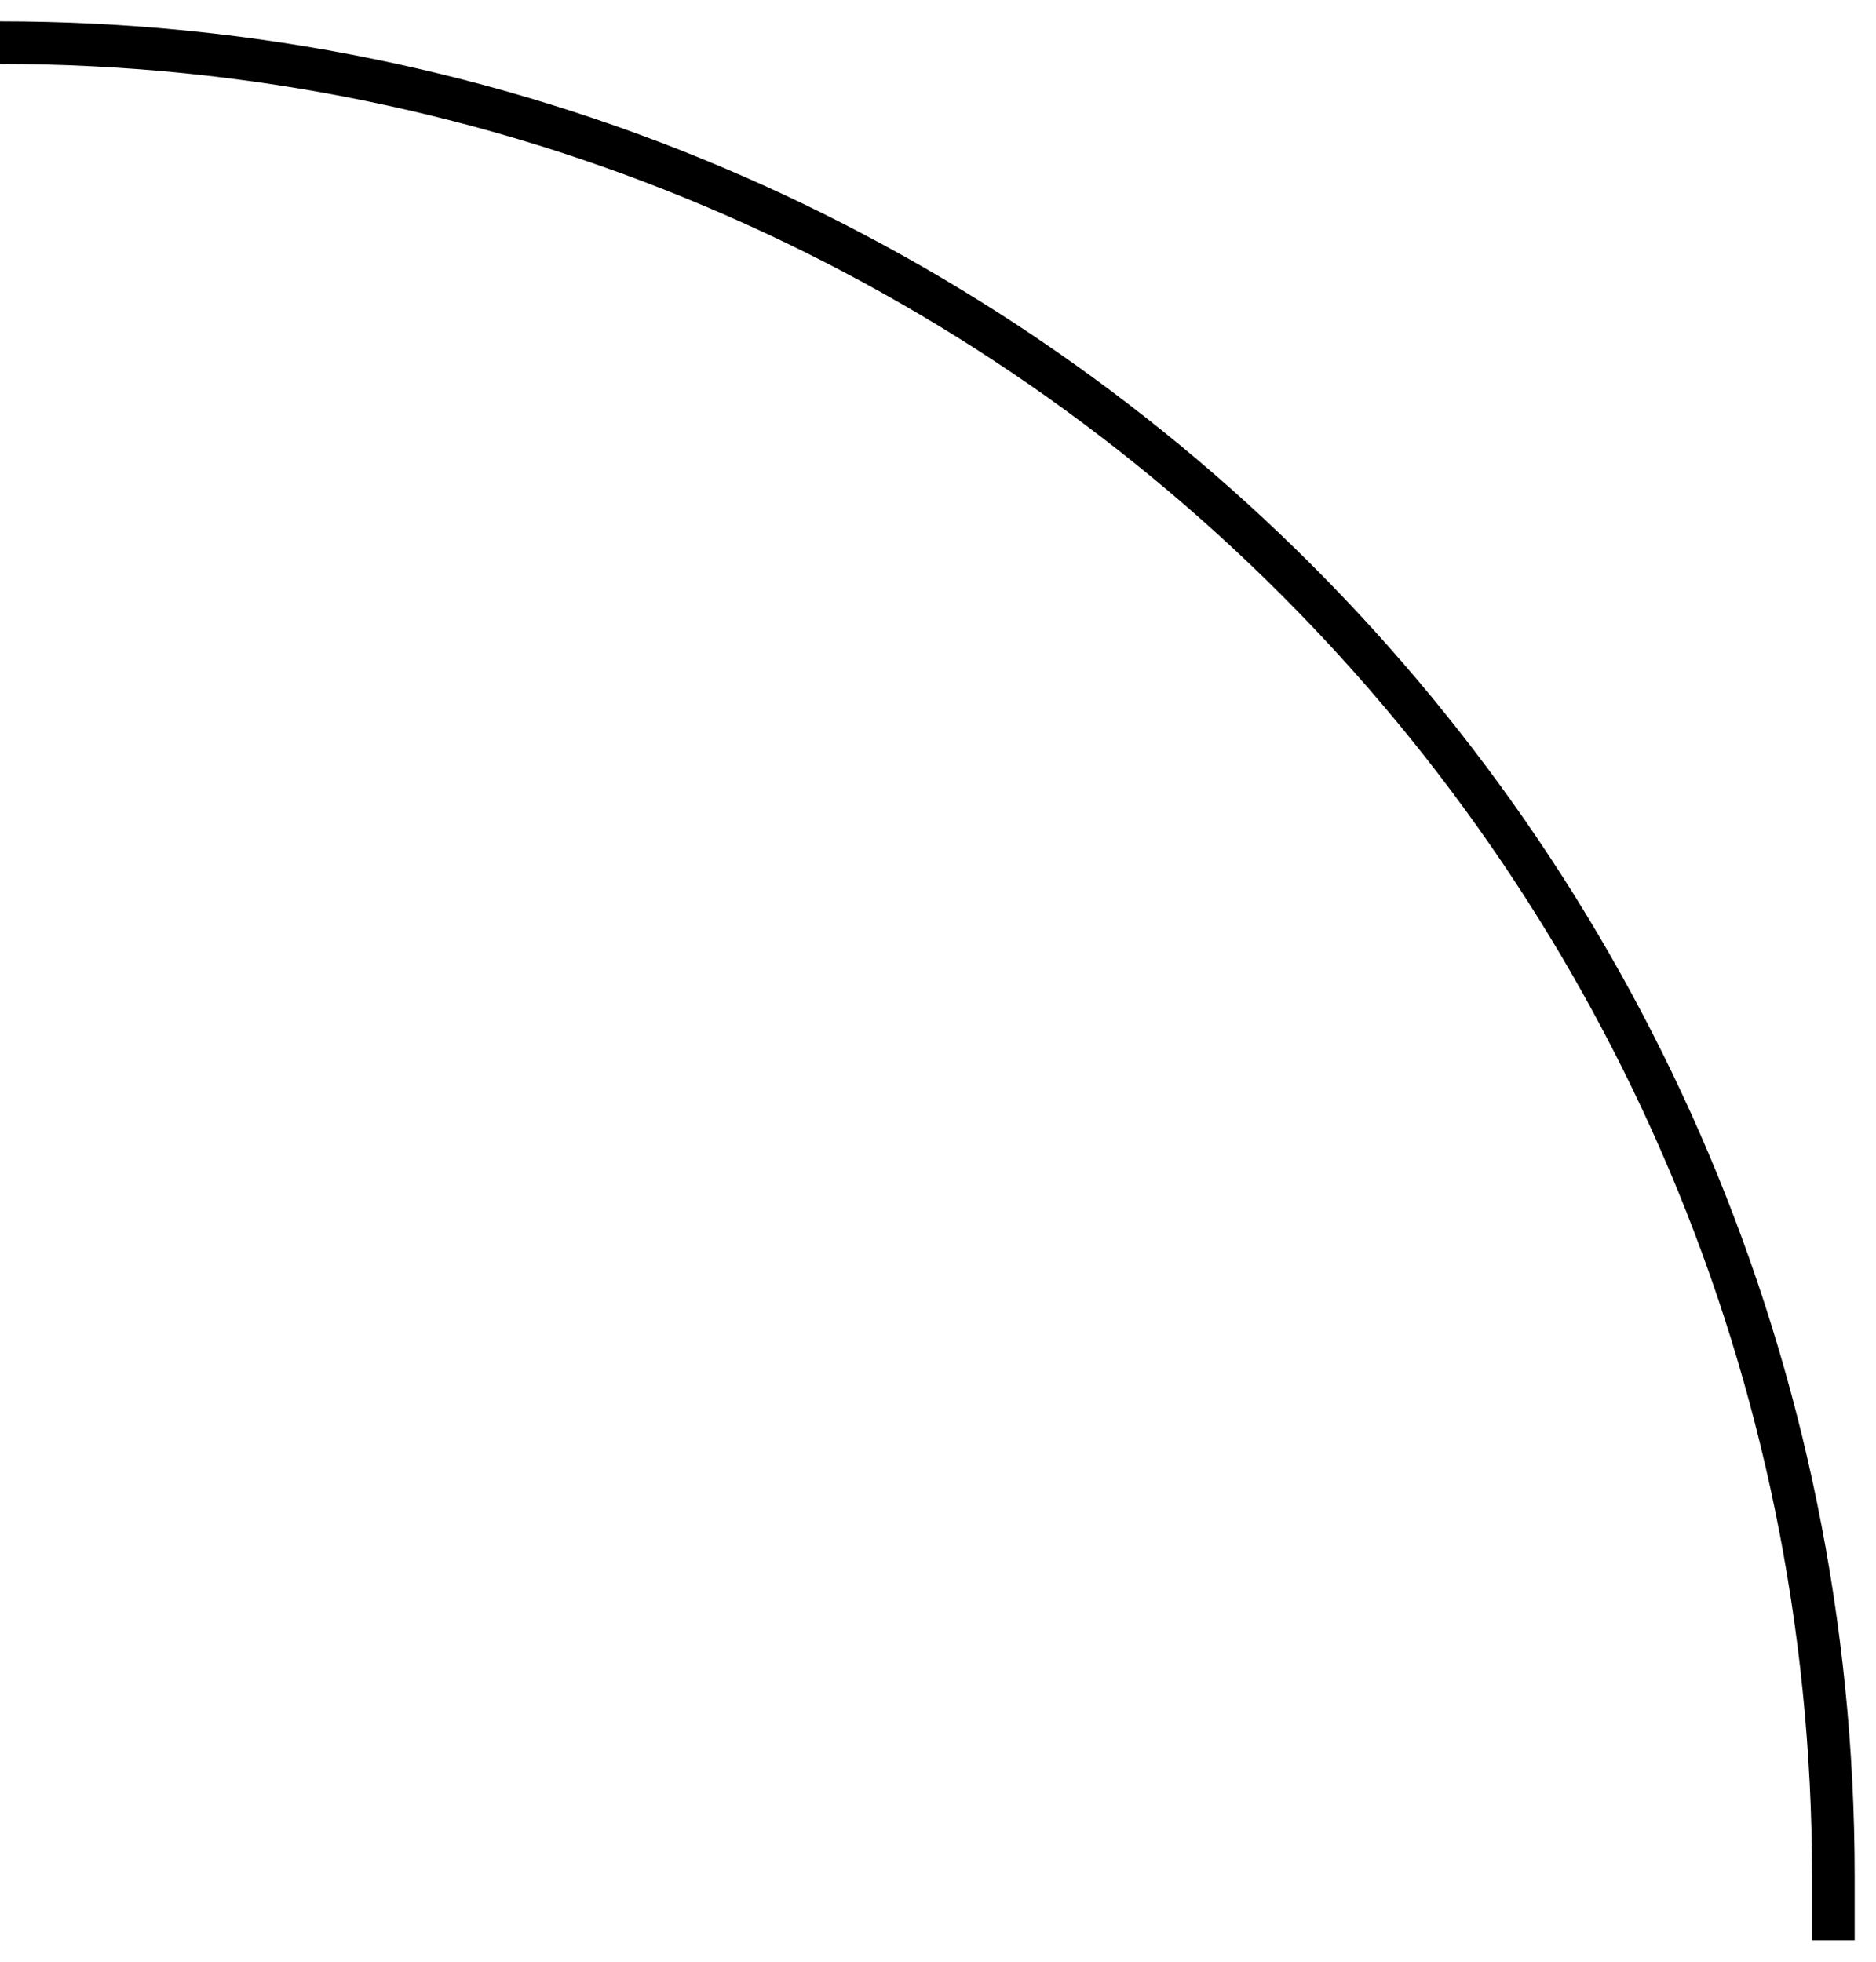 <?xml version="1.0" encoding="UTF-8"?> <svg xmlns="http://www.w3.org/2000/svg" width="44" height="46" viewBox="0 0 44 46" fill="none"><path d="M43 45.5L43 44C43 20.252 23.748 1 -3.89031e-06 1V1" stroke="black"></path></svg> 